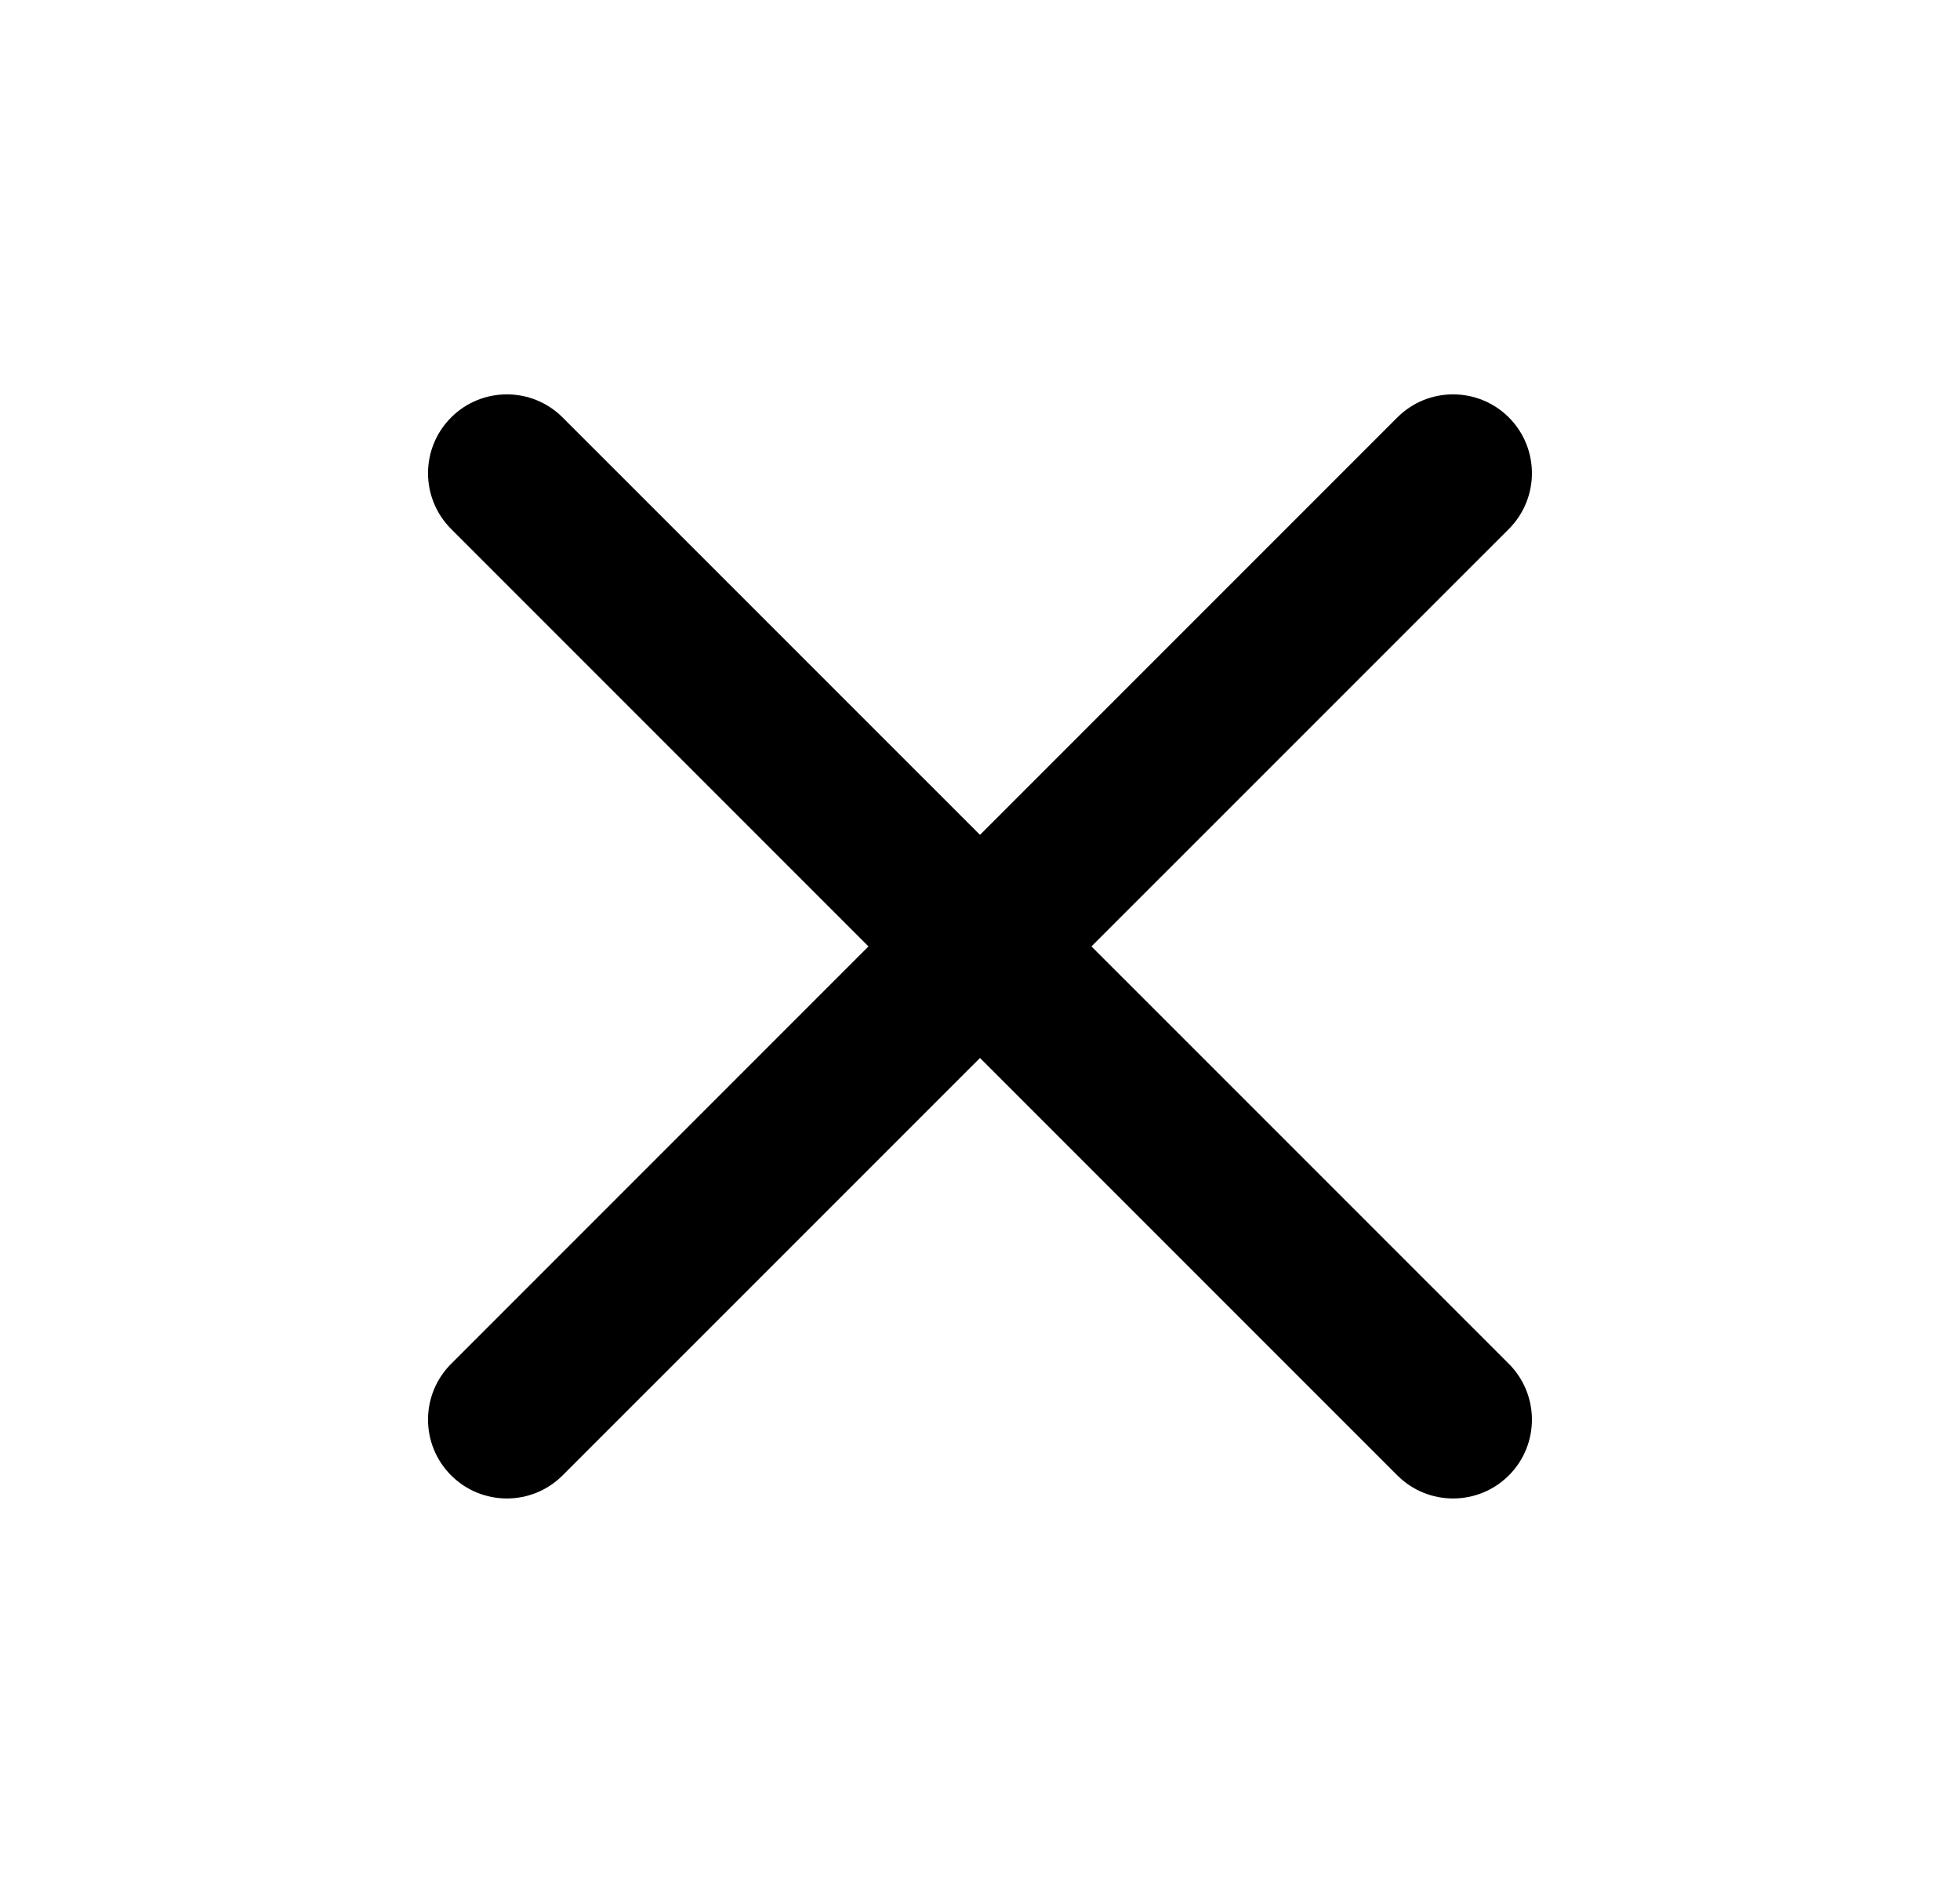 <svg width="29" height="28" viewBox="0 0 29 28" fill="none" xmlns="http://www.w3.org/2000/svg">
<path d="M20.675 6.175C21.13 5.72 21.869 5.72 22.325 6.175C22.78 6.631 22.78 7.369 22.325 7.825L16.149 14L22.325 20.175C22.78 20.631 22.78 21.369 22.325 21.825C21.869 22.28 21.13 22.28 20.675 21.825L14.5 15.65L8.324 21.825C7.869 22.28 7.13 22.28 6.675 21.825C6.219 21.369 6.219 20.631 6.675 20.175L12.85 14L6.675 7.825C6.219 7.369 6.219 6.631 6.675 6.175C7.13 5.72 7.869 5.72 8.324 6.175L14.5 12.35L20.675 6.175Z" fill="black"/>
</svg>
